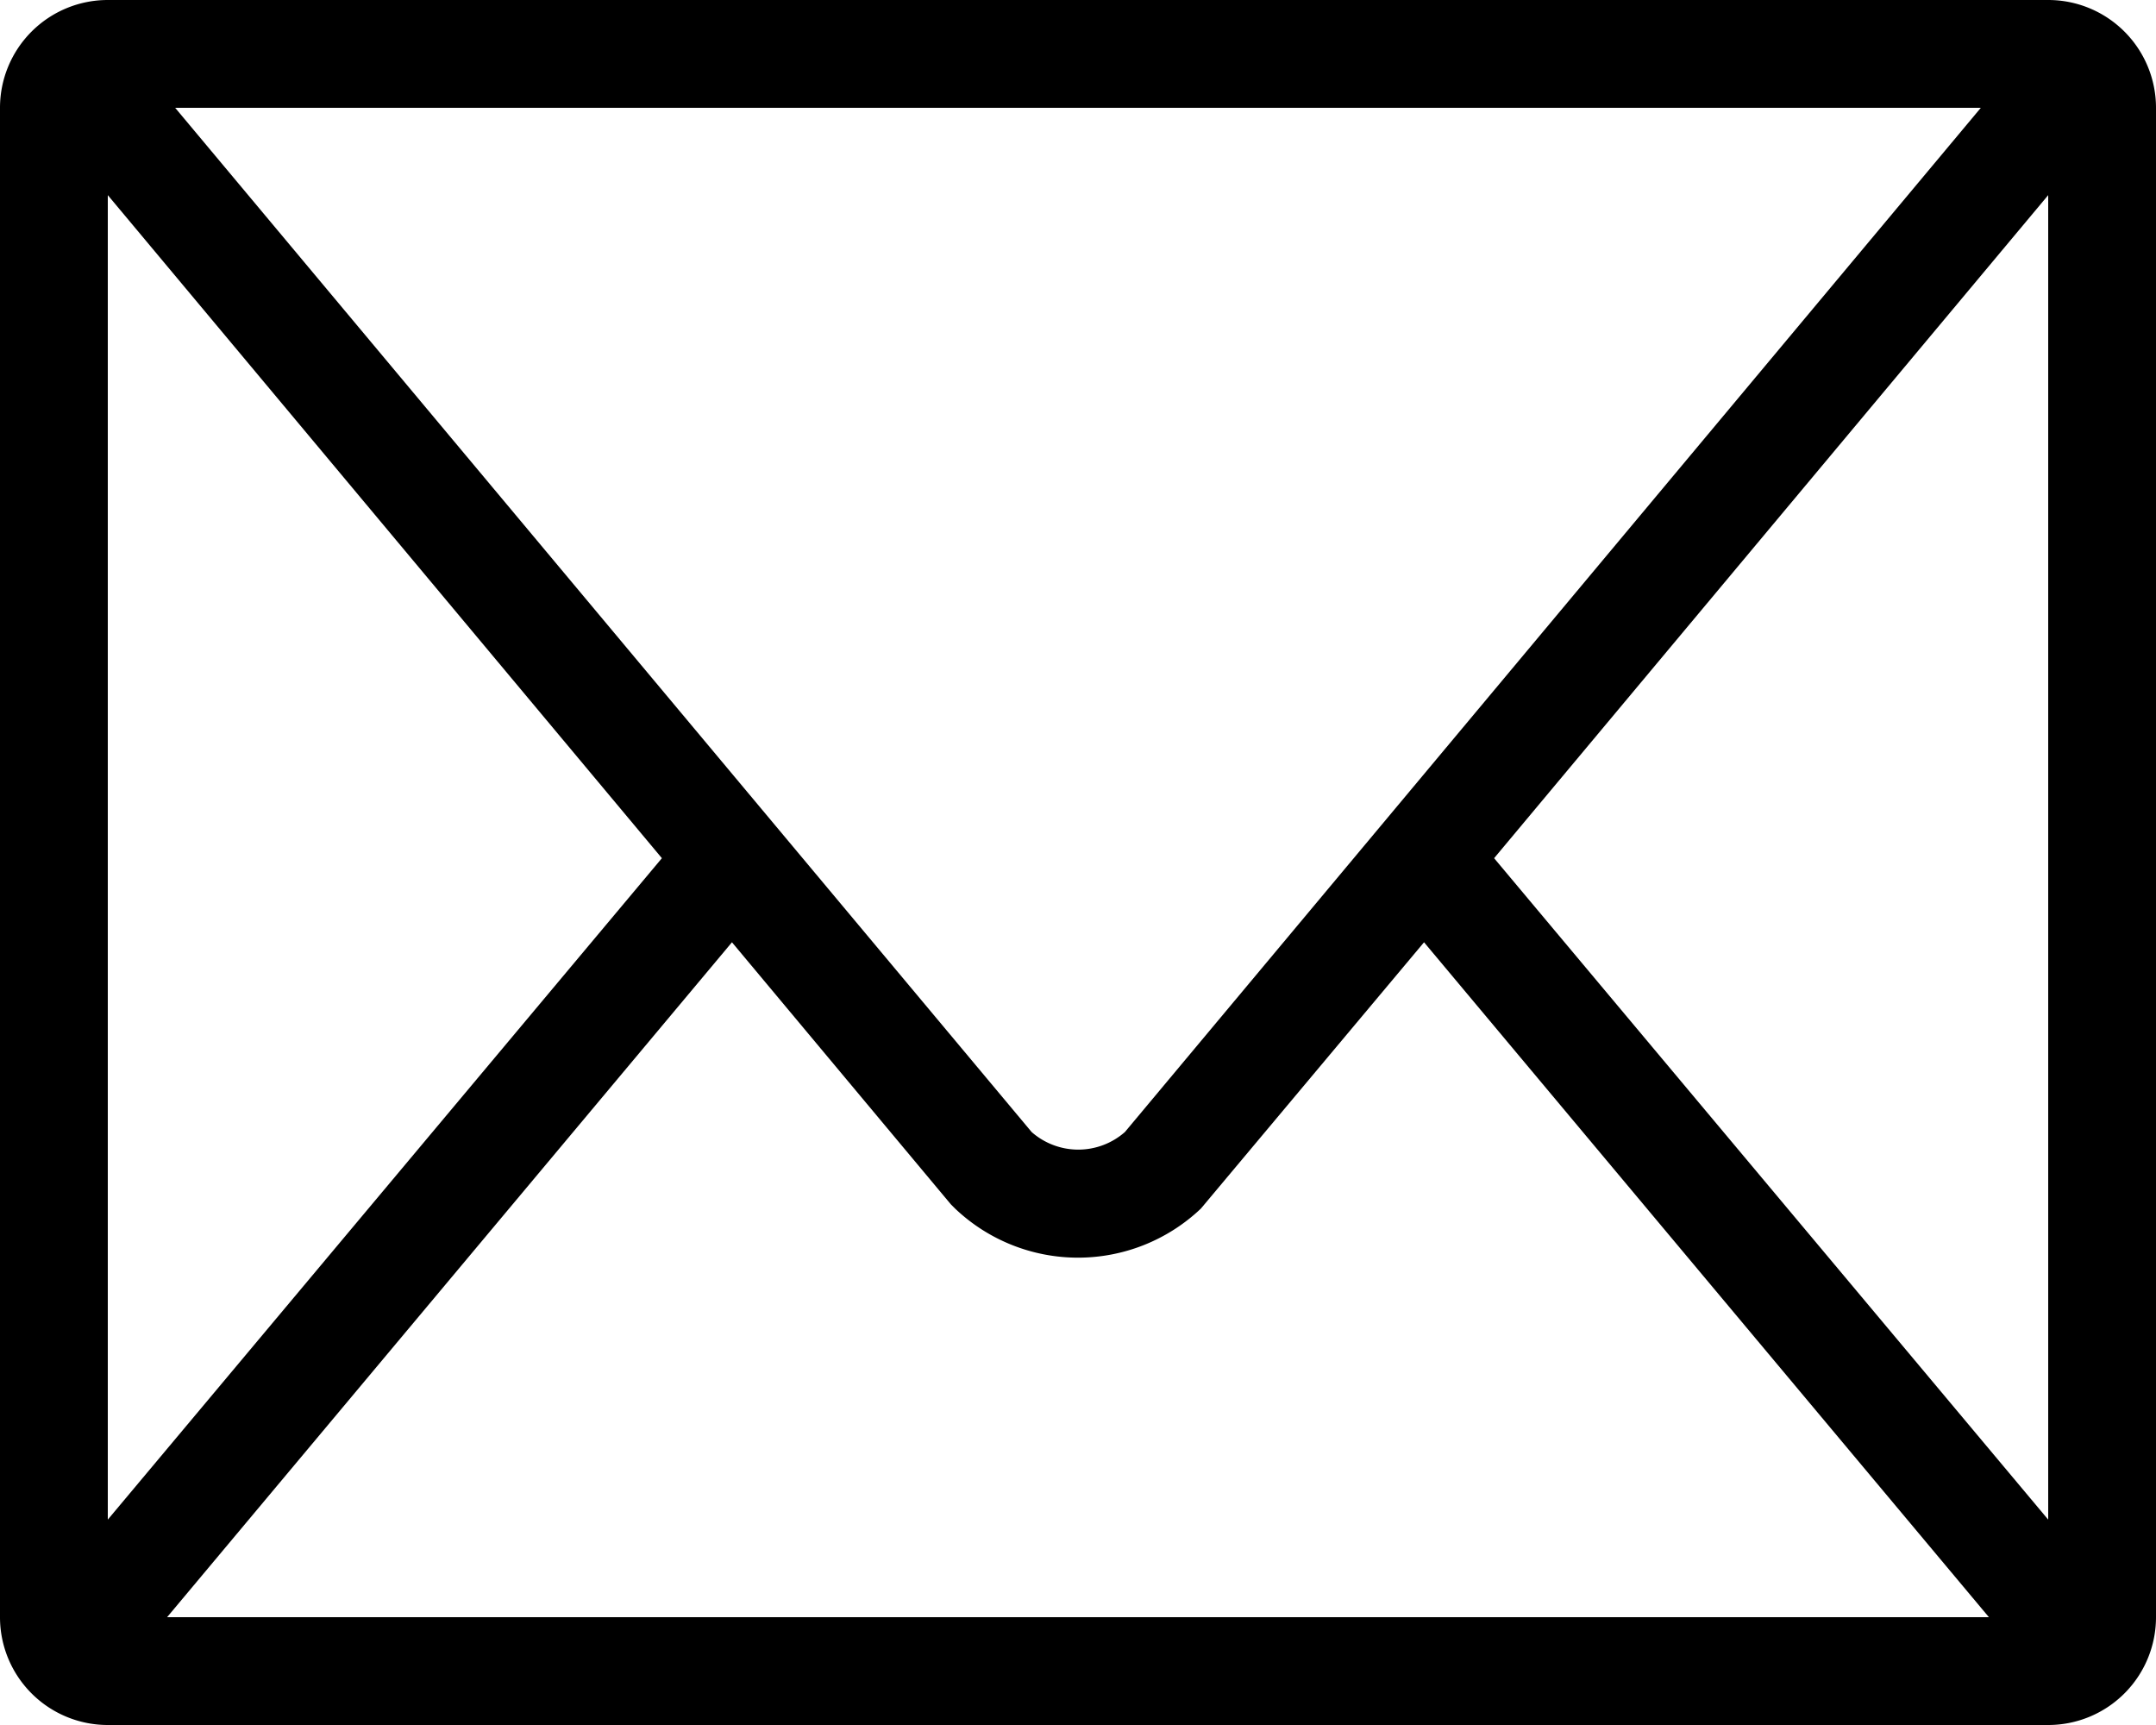 <?xml version="1.0" standalone="no"?><!DOCTYPE svg PUBLIC "-//W3C//DTD SVG 1.1//EN" "http://www.w3.org/Graphics/SVG/1.1/DTD/svg11.dtd"><svg class="icon" width="24px" height="19.20px" viewBox="0 0 1280 1024" version="1.1" xmlns="http://www.w3.org/2000/svg"><path d="M1216 0H64a64 64 0 0 0-64 64v896a64 64 0 0 0 64 64h1152a64 64 0 0 0 64-64V64a64 64 0 0 0-64-64zM667.84 672a41.92 41.92 0 0 1-55.36 0L104 64h1072z m-274.88-162.56L64 902.08V115.84z m41.6 49.92l129.92 155.52 2.56 2.56a105.92 105.92 0 0 0 145.92 0l132.48-158.08L1180.8 960H99.2z m452.48-49.92L1216 115.84v786.24z"  /></svg>